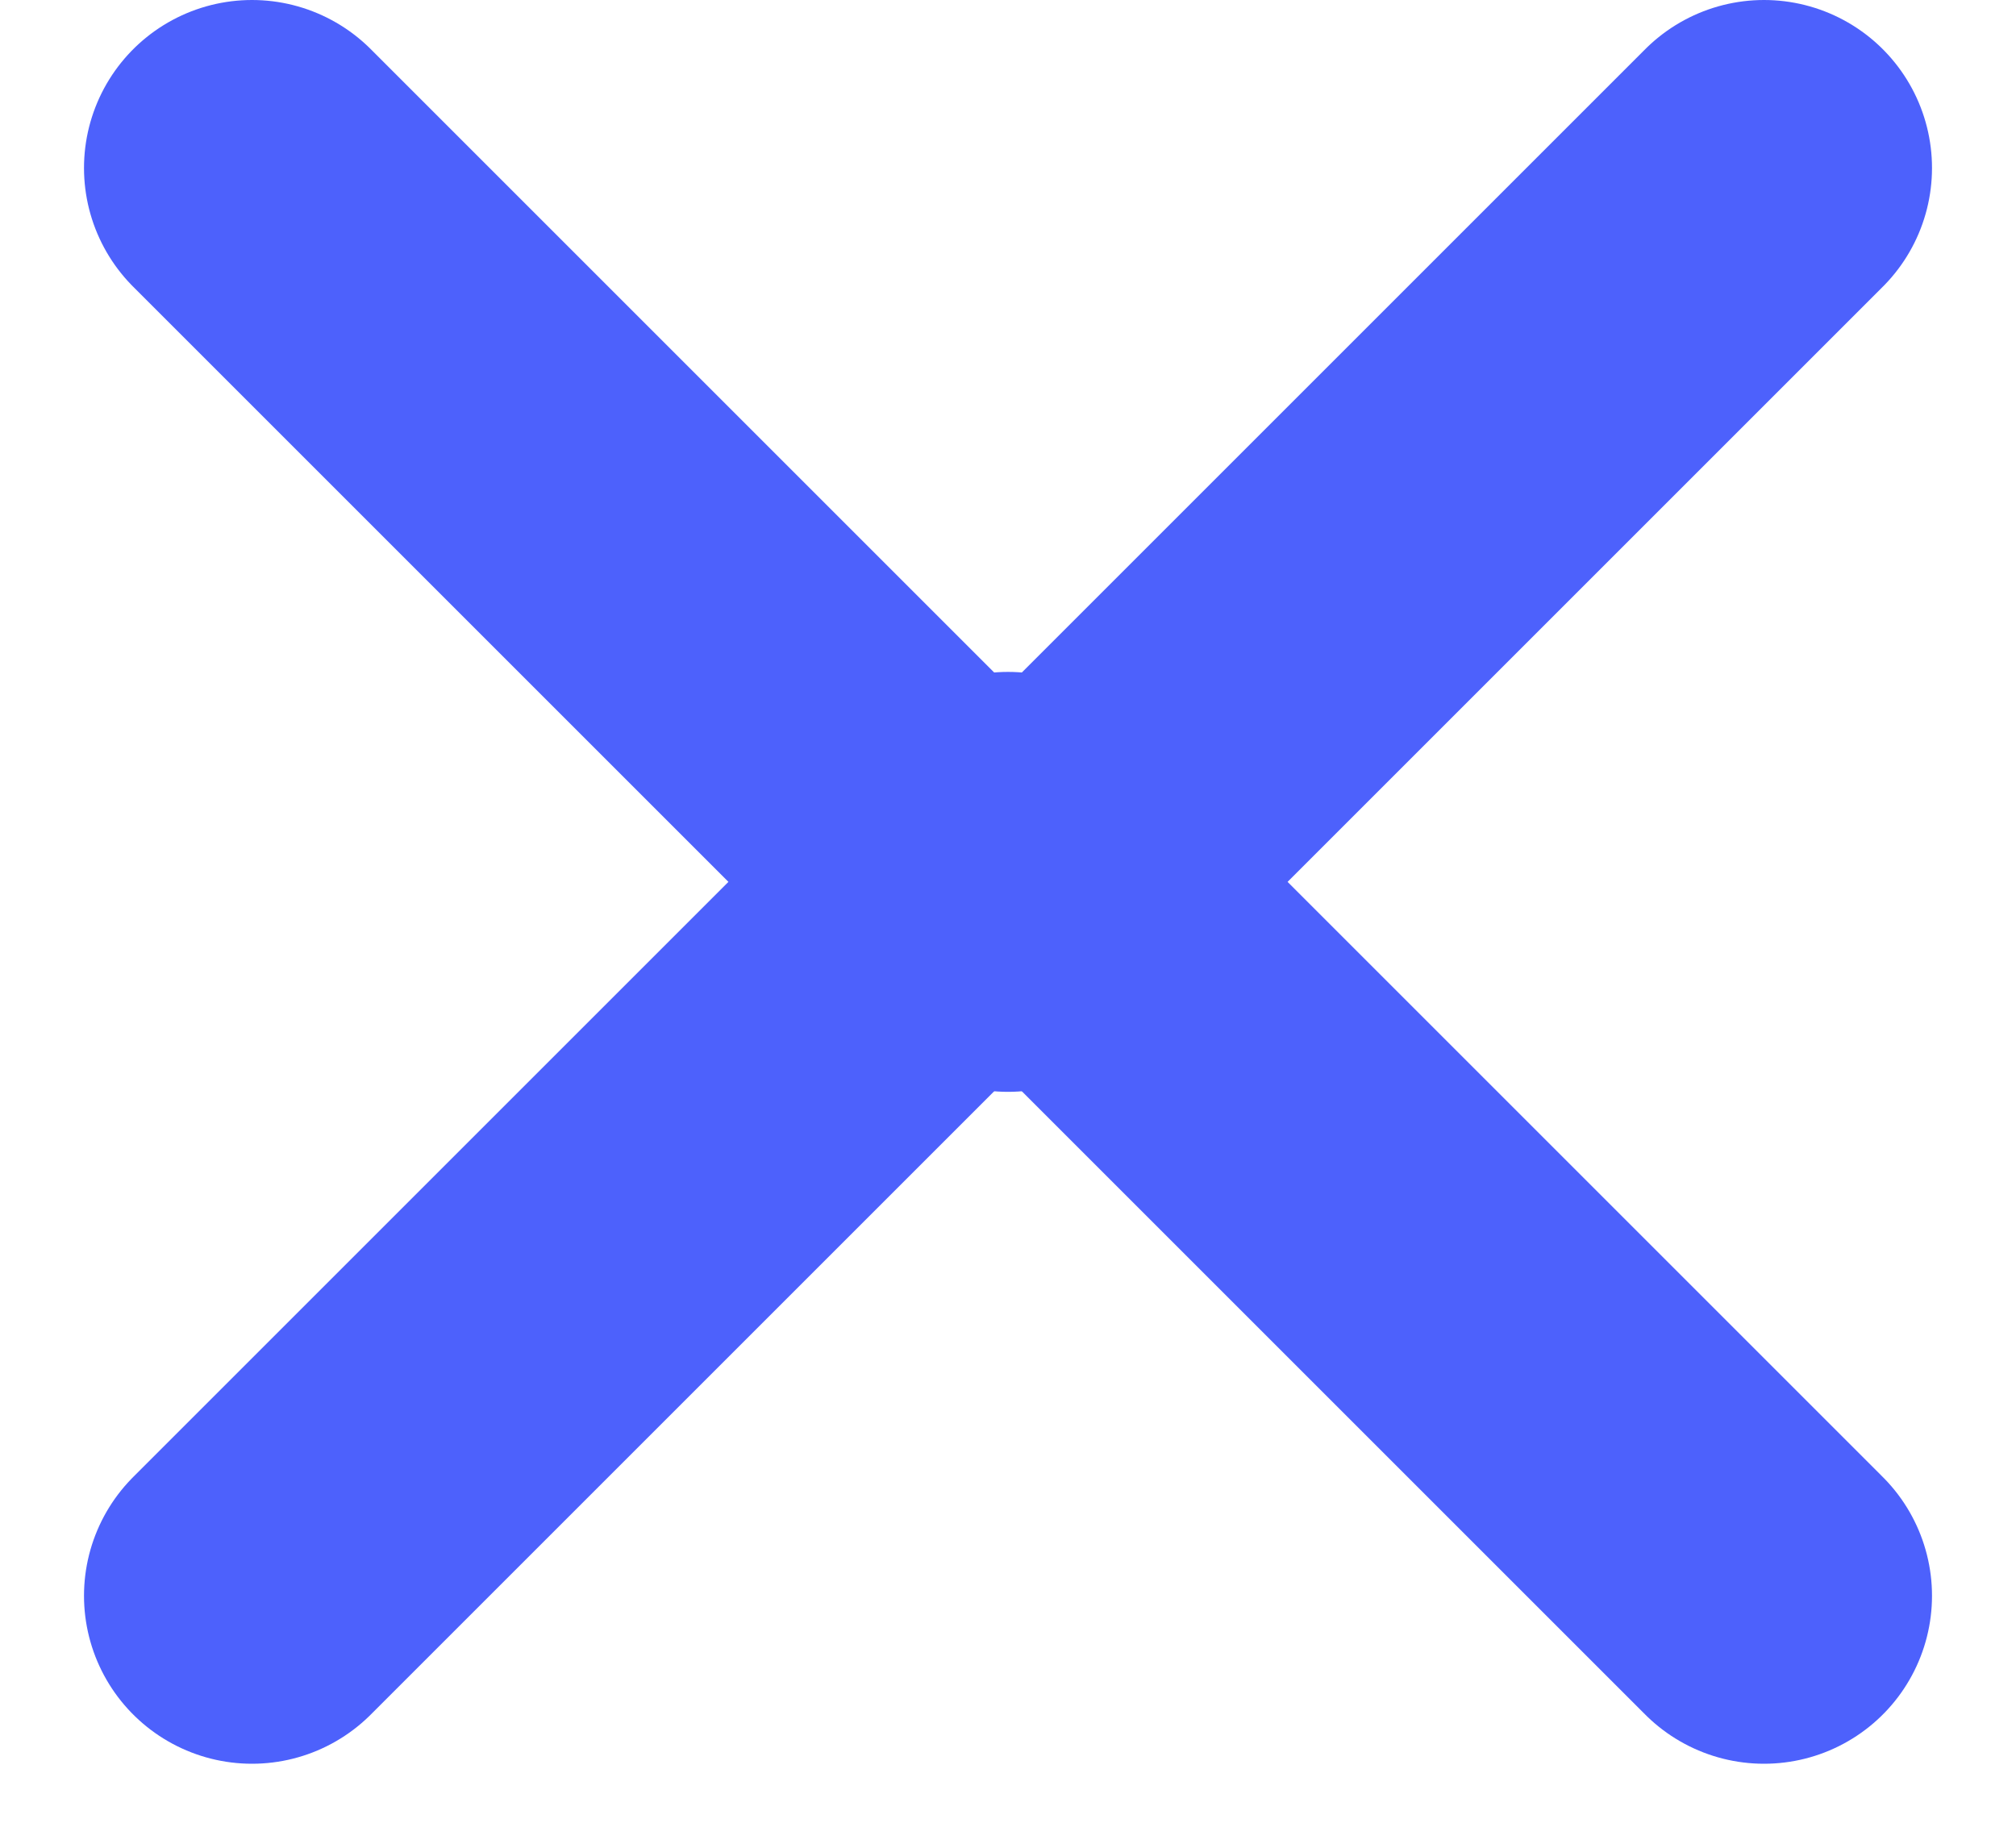 <svg width="12" height="11" viewBox="0 0 12 11" xmlns="http://www.w3.org/2000/svg"><title>Group 8</title><g stroke="#4D61FC" stroke-width="2" fill="none" fill-rule="evenodd" stroke-linecap="round" stroke-linejoin="round"><path d="M1.5 9.5L6 5l4.5 4.5"/><path d="M1.5 1L6 5.5 10.5 1"/></g></svg>